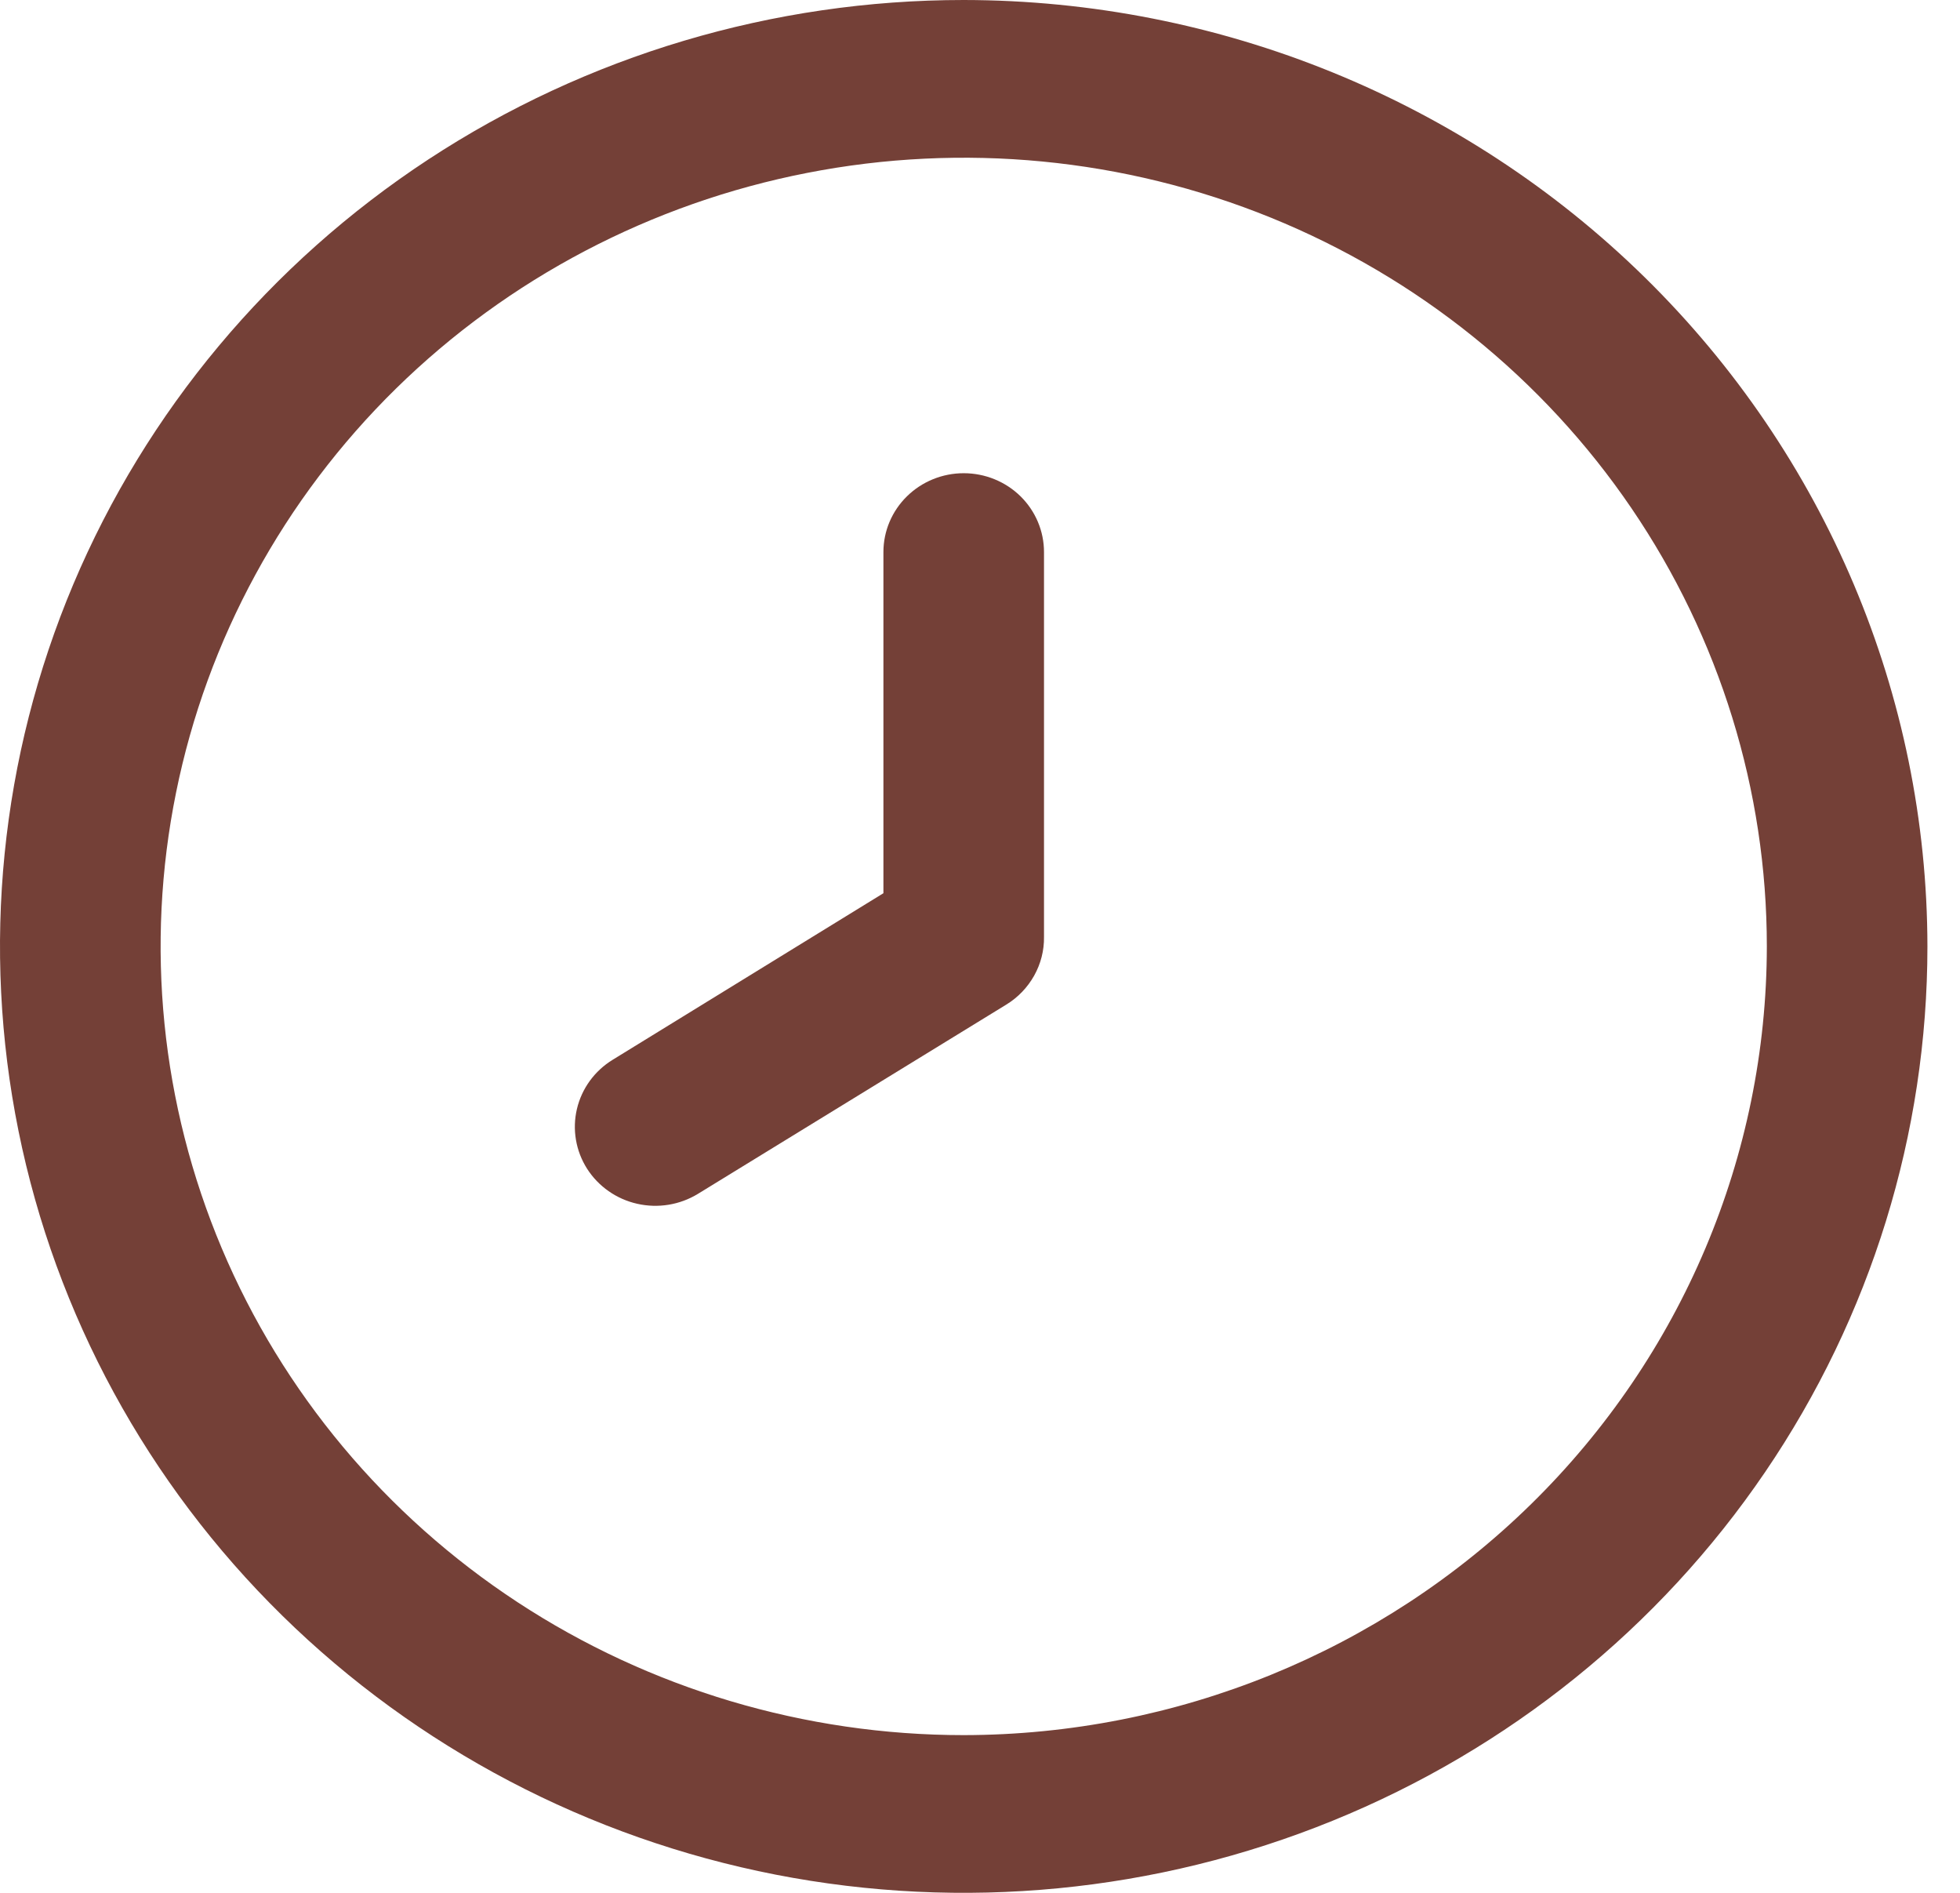 <svg width="29" height="28" viewBox="0 0 29 28" fill="none" xmlns="http://www.w3.org/2000/svg">
<g clip-path="url(#clip0_172_920)">
<path d="M14.259 0C11.439 0 8.682 0.821 6.337 2.359C3.992 3.898 2.165 6.084 1.085 8.642C0.006 11.201 -0.276 14.015 0.274 16.731C0.824 19.447 2.182 21.942 4.176 23.899C6.171 25.857 8.711 27.191 11.477 27.731C14.243 28.271 17.11 27.994 19.716 26.934C22.322 25.875 24.549 24.08 26.115 21.778C27.682 19.476 28.518 16.769 28.518 14C28.514 10.288 27.011 6.73 24.338 4.105C21.664 1.48 18.04 0.004 14.259 0V0ZM14.259 25.667C11.909 25.667 9.612 24.982 7.658 23.701C5.703 22.419 4.18 20.596 3.281 18.465C2.382 16.333 2.146 13.987 2.605 11.724C3.063 9.461 4.195 7.382 5.857 5.75C7.519 4.119 9.636 3.008 11.941 2.558C14.246 2.107 16.635 2.338 18.807 3.221C20.978 4.104 22.834 5.6 24.139 7.518C25.445 9.437 26.142 11.693 26.142 14C26.139 17.093 24.886 20.059 22.658 22.246C20.43 24.433 17.41 25.663 14.259 25.667Z" fill="#744037"/>
<path d="M14.259 7C13.944 7 13.642 7.123 13.419 7.342C13.196 7.561 13.071 7.857 13.071 8.167V13.213L9.065 15.677C8.797 15.841 8.607 16.103 8.536 16.405C8.465 16.707 8.519 17.025 8.686 17.288C8.854 17.551 9.121 17.738 9.428 17.807C9.736 17.877 10.059 17.824 10.327 17.66L14.89 14.86C15.063 14.754 15.204 14.606 15.302 14.431C15.4 14.255 15.45 14.059 15.447 13.859V8.167C15.447 7.857 15.322 7.561 15.1 7.342C14.877 7.123 14.574 7 14.259 7Z" fill="#744037"/>
</g>
<defs>
<clipPath id="clip0_172_920">
<rect width="28.518" height="28" fill="white"/>
</clipPath>
</defs>
</svg>
